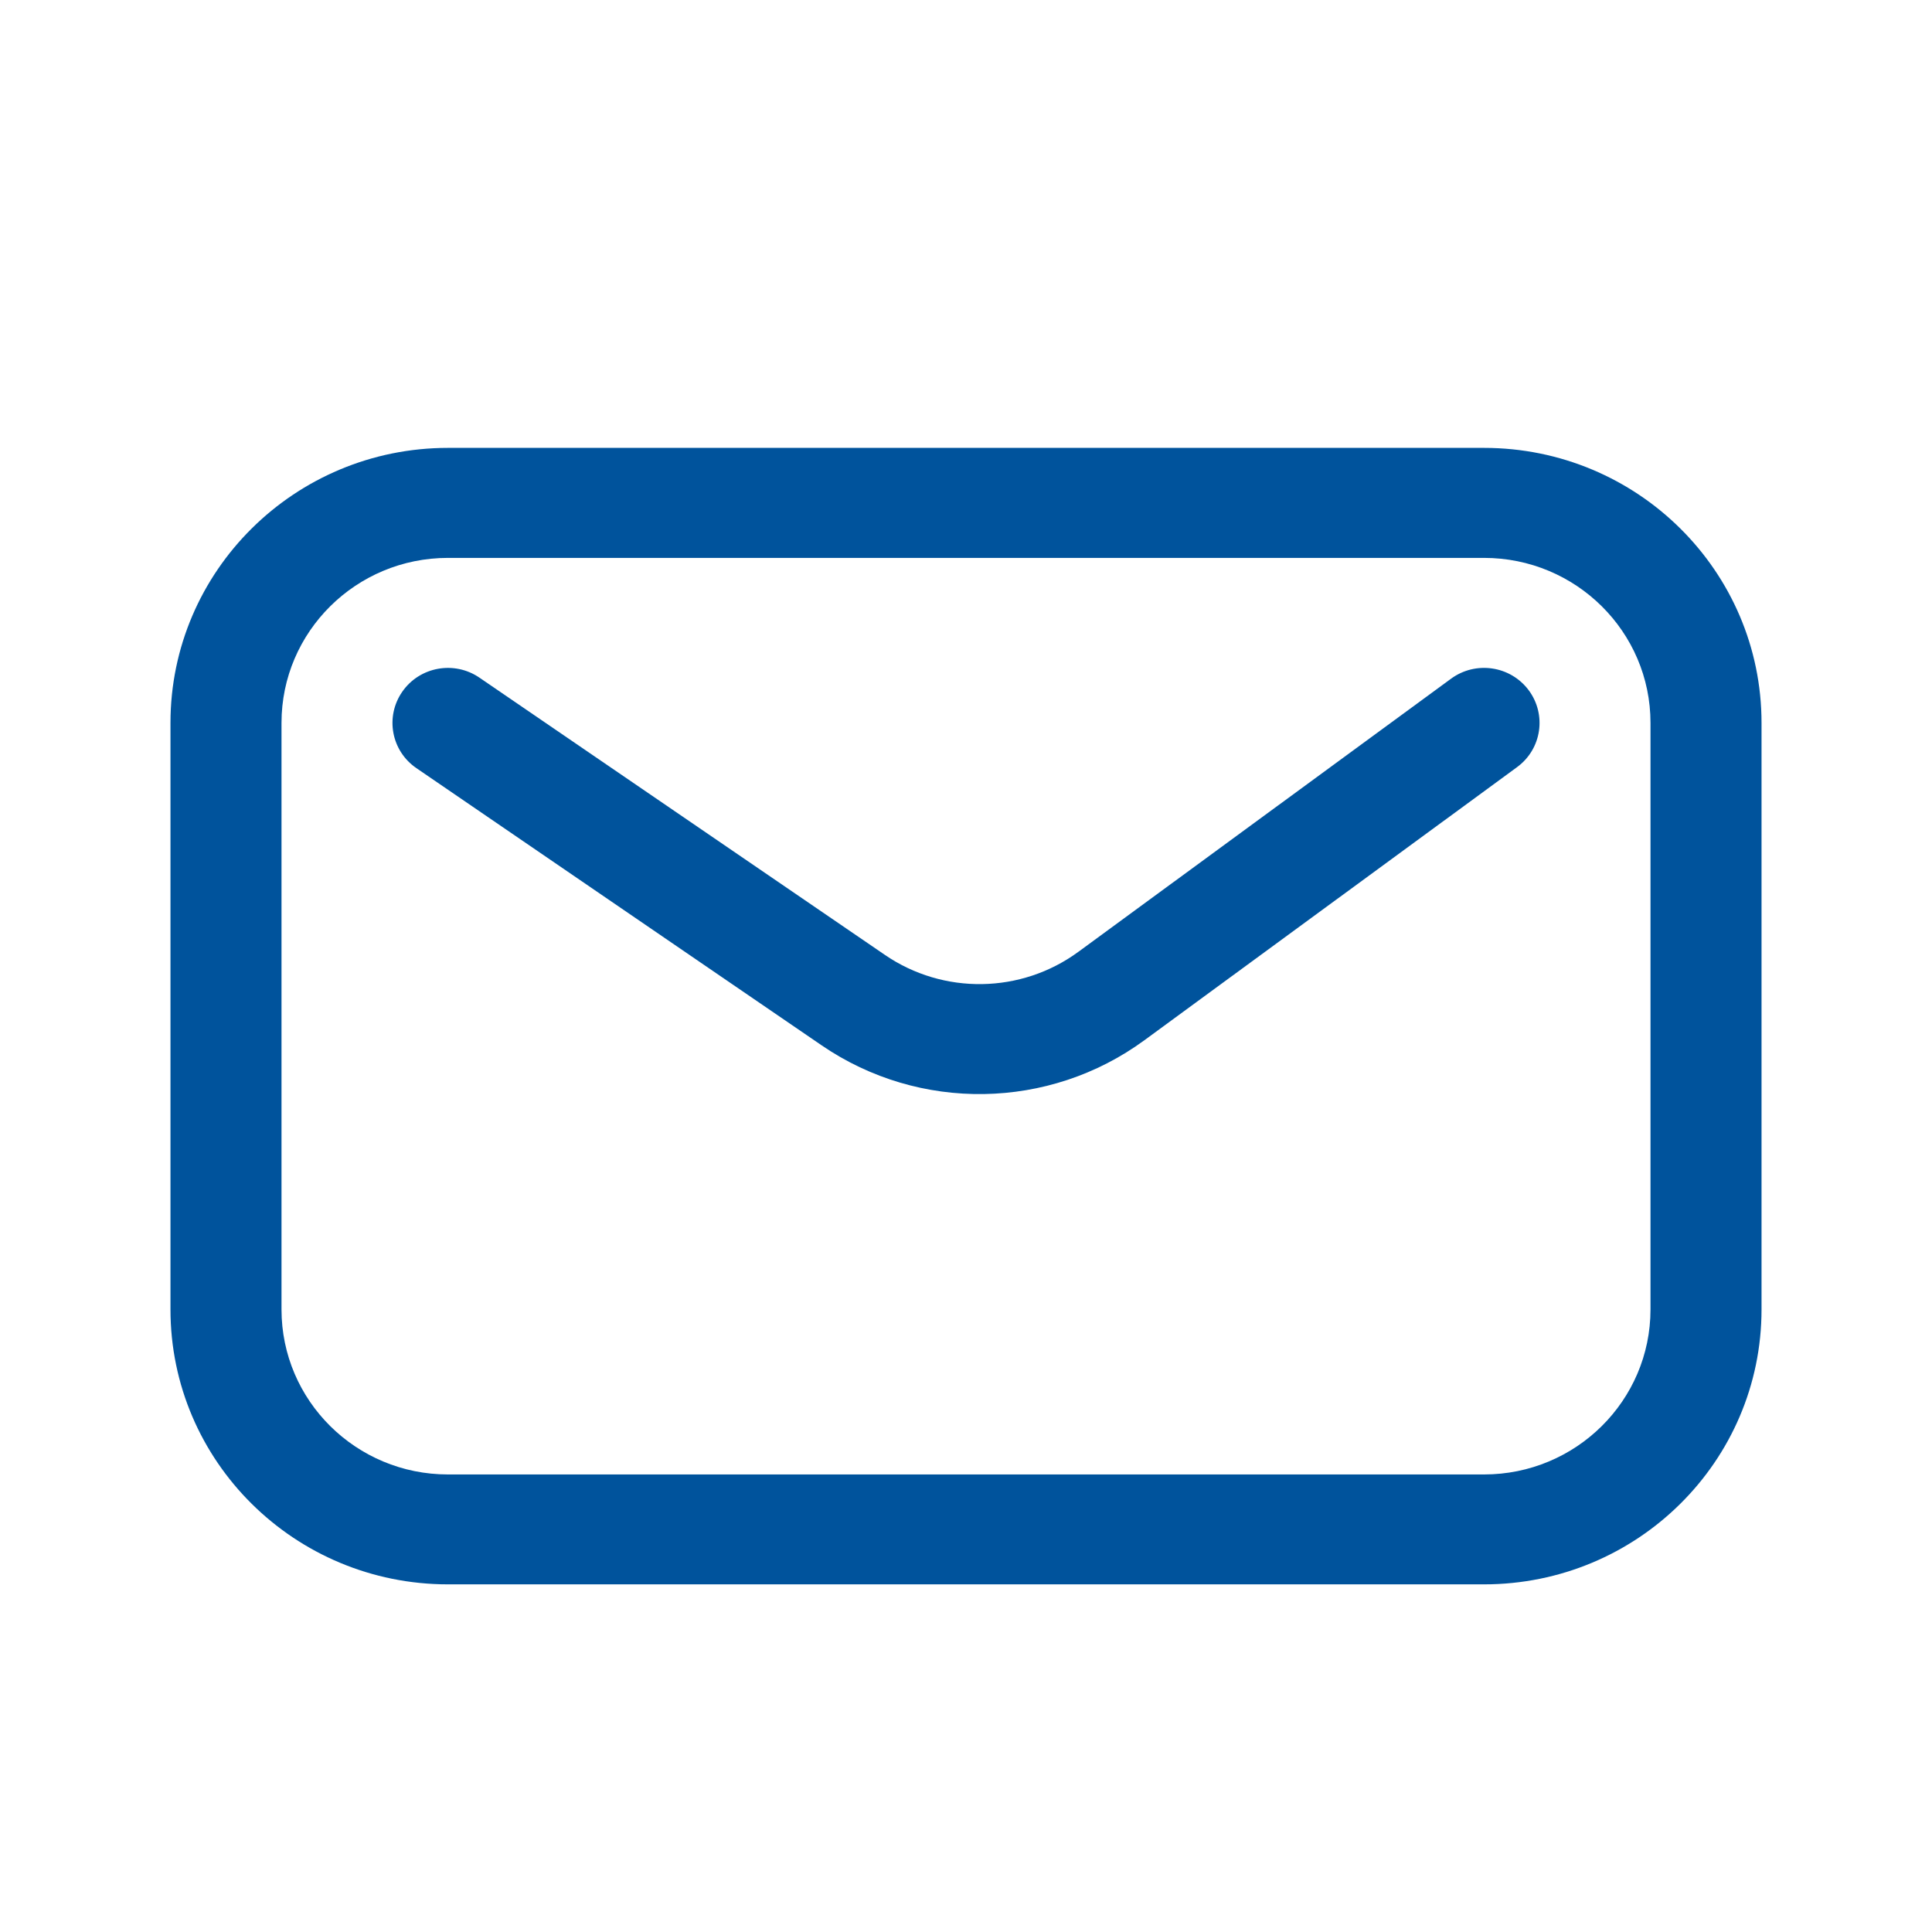 <svg width="17" height="17" viewBox="0 0 17 17" fill="none" xmlns="http://www.w3.org/2000/svg">
<path d="M4.219 5.963C3.997 5.811 3.693 5.866 3.54 6.086C3.387 6.306 3.442 6.607 3.664 6.759L7.231 9.199C8.09 9.786 9.231 9.768 10.07 9.153L13.349 6.75C13.566 6.591 13.611 6.288 13.451 6.073C13.29 5.858 12.985 5.813 12.768 5.972L9.489 8.375C8.986 8.744 8.301 8.755 7.786 8.402L4.219 5.963Z" fill="#00539c"/>
<path fill-rule="evenodd" clip-rule="evenodd" d="M3.942 3.941C2.593 3.941 1.5 5.025 1.5 6.361V11.522C1.5 12.858 2.593 13.941 3.942 13.941H13.058C14.407 13.941 15.5 12.858 15.5 11.522V6.361C15.5 5.025 14.407 3.941 13.058 3.941H3.942ZM2.477 6.361C2.477 5.559 3.133 4.909 3.942 4.909H13.058C13.867 4.909 14.523 5.559 14.523 6.361V11.522C14.523 12.324 13.867 12.974 13.058 12.974H3.942C3.133 12.974 2.477 12.324 2.477 11.522V6.361Z" fill="#00539c"/>
</svg>
